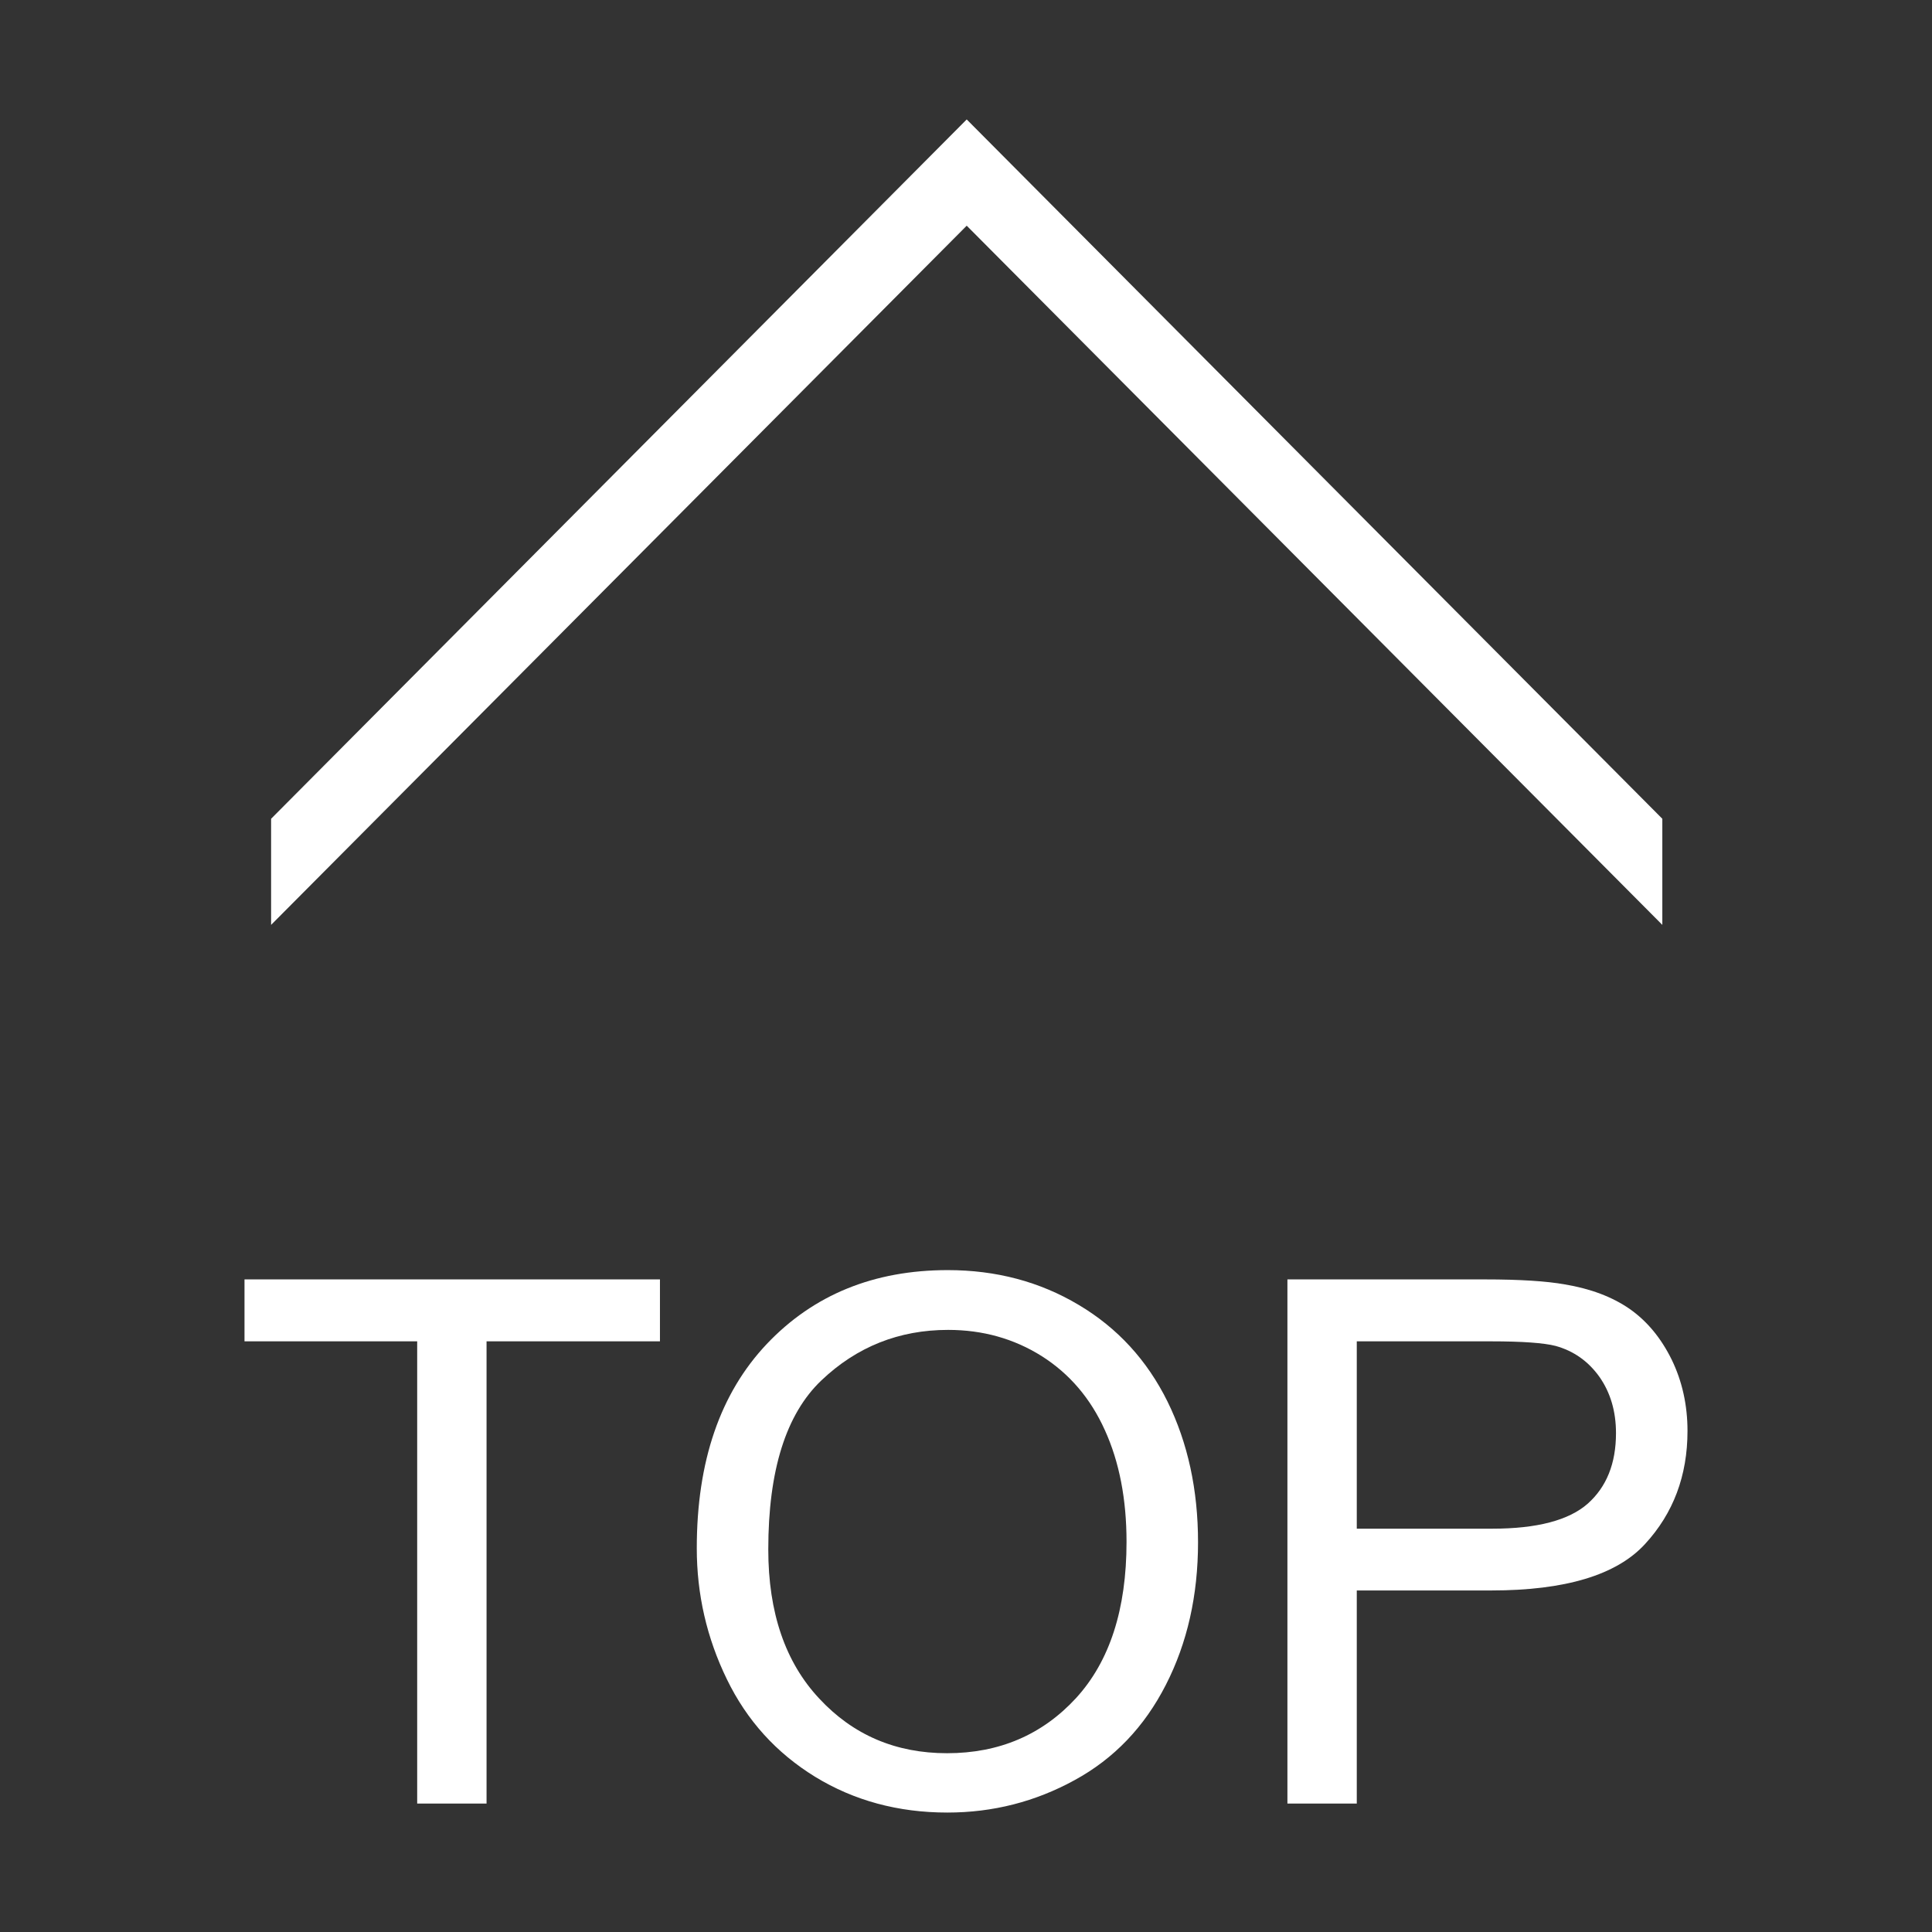 <?xml version="1.0" standalone="no"?><!DOCTYPE svg PUBLIC "-//W3C//DTD SVG 1.1//EN" "http://www.w3.org/Graphics/SVG/1.1/DTD/svg11.dtd"><svg t="1631675068763" class="icon" viewBox="0 0 1024 1024" version="1.1" xmlns="http://www.w3.org/2000/svg" p-id="1627" xmlns:xlink="http://www.w3.org/1999/xlink" width="128" height="128"><rect x="0" y="0" width="1024" height="1024" fill="#333333" stroke="none"/><defs><style type="text/css"></style></defs><path d="M881.067 490.207 512.378 119.623 143.689 490.207 143.689 433.964 512.378 63.305 881.067 433.964Z" p-id="1628" fill="#ffffff"></path><path d="M221.119 955.92 221.119 710.936l-91.528 0 0-32.822 220.198 0 0 32.822-91.907 0 0 244.984L221.119 955.919z" p-id="1629" fill="#ffffff"></path><path d="M369.307 820.618c0-46.086 12.393-82.166 37.142-108.318 24.75-26.074 56.736-39.113 95.887-39.113 25.658 0 48.777 6.14 69.357 18.418 20.579 12.205 36.269 29.335 47.109 51.241 10.764 21.906 16.183 46.769 16.183 74.588 0 28.12-5.685 53.361-17.054 75.571-11.37 22.287-27.479 39.114-48.324 50.484-20.844 11.447-43.319 17.206-67.46 17.206-26.152 0-49.535-6.367-70.116-18.95-20.579-12.659-36.193-29.866-46.806-51.772C374.612 868.144 369.307 845.026 369.307 820.618zM407.207 821.225c0 33.427 8.982 59.805 27.022 79.06 17.965 19.329 40.553 28.955 67.728 28.955 27.667 0 50.444-9.78 68.333-29.184 17.85-19.48 26.795-47.071 26.795-82.849 0-22.587-3.828-42.372-11.485-59.2-7.617-16.903-18.798-29.941-33.503-39.263-14.743-9.249-31.268-13.872-49.572-13.872-26.037 0-48.436 8.945-67.159 26.756C416.568 749.519 407.207 779.383 407.207 821.225z" p-id="1630" fill="#ffffff"></path><path d="M682.358 955.92 682.358 678.114l104.793 0c18.456 0 32.519 0.91 42.257 2.653 13.645 2.274 25.091 6.594 34.301 12.962 9.209 6.443 16.638 15.387 22.285 26.833 5.609 11.522 8.414 24.18 8.414 37.9 0 23.649-7.504 43.66-22.55 59.957-15.047 16.374-42.184 24.559-81.486 24.559L719.122 842.979l0 112.941L682.358 955.92zM719.122 810.233l71.82 0c23.763 0 40.629-4.471 50.596-13.264 9.967-8.869 14.971-21.299 14.971-37.37 0-11.597-2.957-21.527-8.793-29.864-5.913-8.262-13.644-13.72-23.233-16.374-6.178-1.591-17.623-2.425-34.299-2.425L719.122 710.936 719.122 810.233z" p-id="1631" fill="#ffffff"></path></svg>